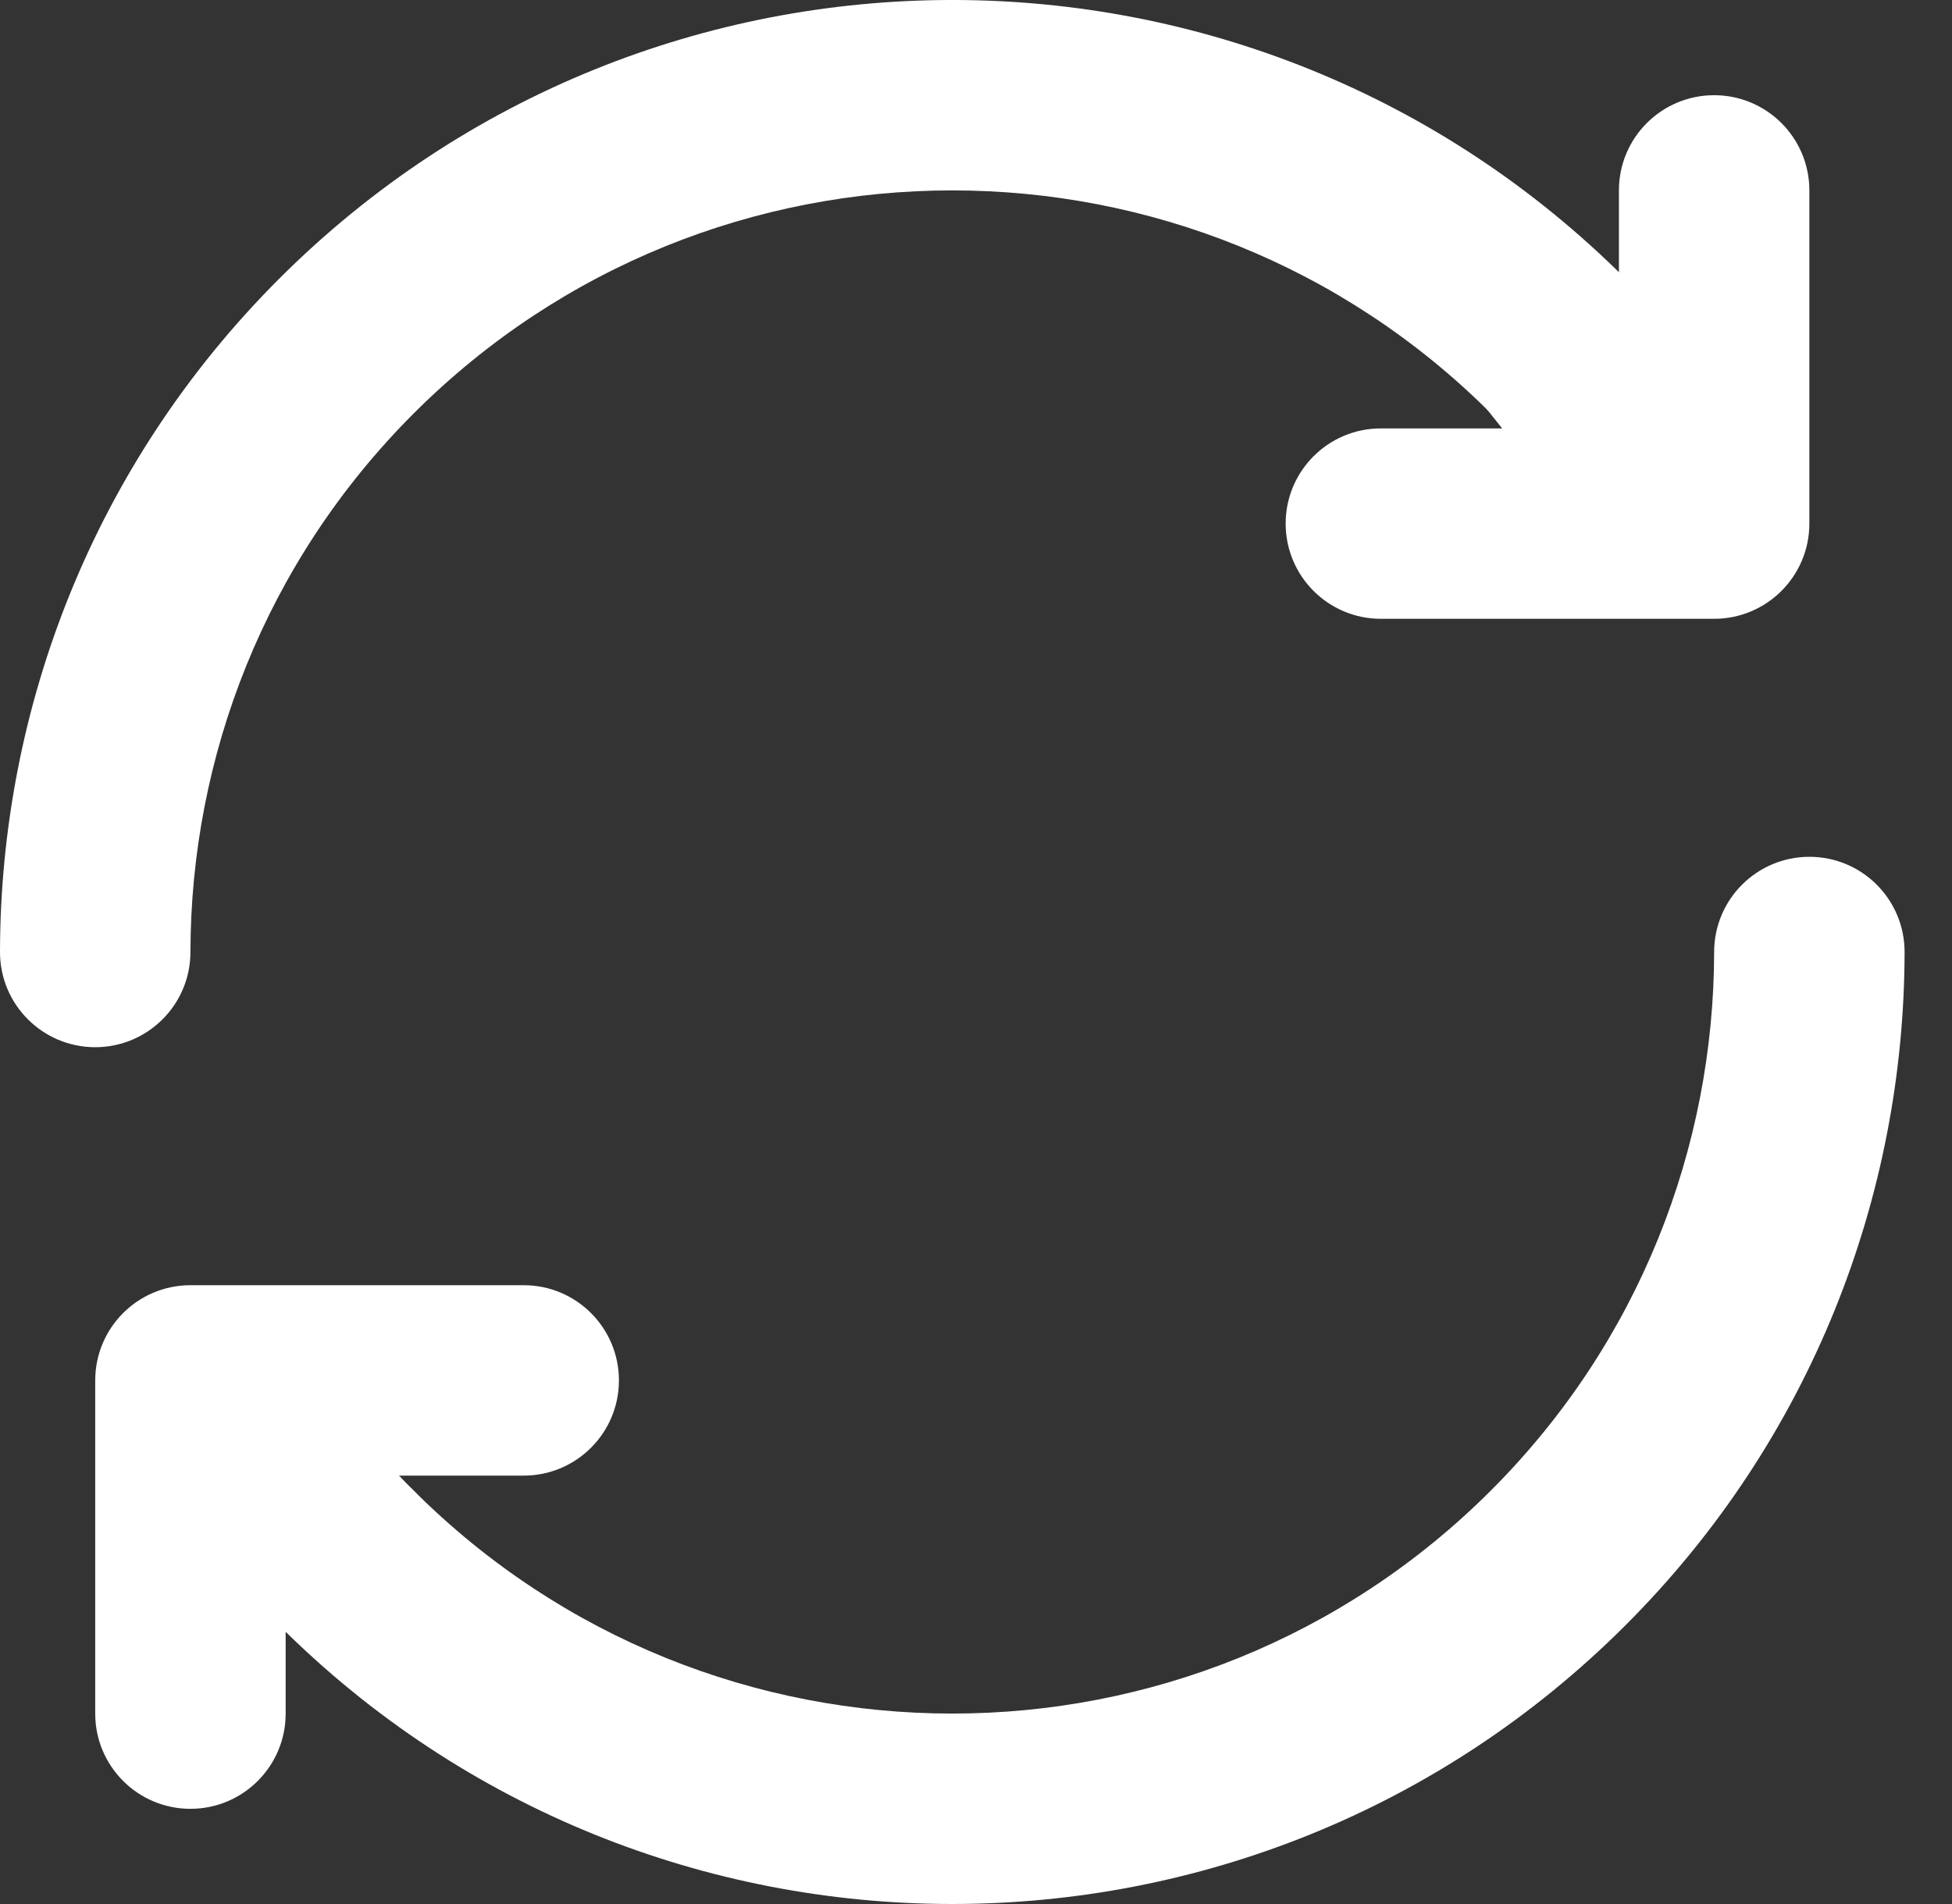 <svg width="41" height="40" viewBox="0 0 41 40" fill="none" xmlns="http://www.w3.org/2000/svg">
<rect x="0" y="0" width="41" height="40" fill="#333333" stroke="none"/>
<g clip-path="url(#clip0)">
<path fill-rule="evenodd" clip-rule="evenodd" d="M31.317 8.686C25.069 2.438 14.937 2.438 8.689 8.686C5.566 11.809 4.006 15.905 4 20.003C3.998 21.107 3.102 22.001 1.997 22C0.892 21.998 -0.002 21.101 2.36311e-06 19.997C0.008 14.889 1.956 9.763 5.861 5.858C13.671 -1.953 26.335 -1.953 34.145 5.858C34.926 6.639 34.926 7.905 34.145 8.686C33.364 9.467 32.098 9.467 31.317 8.686Z" fill="white"/>
<path fill-rule="evenodd" clip-rule="evenodd" d="M36.004 2C37.108 2 38.004 2.895 38.004 4V11C38.004 12.104 37.108 13 36.004 13H29.004C27.899 13 27.004 12.104 27.004 11C27.004 9.895 27.899 9 29.004 9H34.004V4C34.004 2.895 34.899 2 36.004 2Z" fill="white"/>
<path fill-rule="evenodd" clip-rule="evenodd" d="M31.167 8.517L34.147 5.857C35.239 6.95 36.174 8.137 36.959 9.393L33.698 11.699L31.167 8.517ZM38.008 18C39.112 18.001 40.006 18.898 40.004 20.003C39.997 25.111 38.049 30.237 34.144 34.142C26.334 41.952 13.669 41.952 5.859 34.142C5.078 33.361 5.078 32.094 5.859 31.313C6.64 30.532 7.907 30.532 8.688 31.313C14.936 37.561 25.067 37.561 31.315 31.313C34.438 28.191 35.998 24.095 36.004 19.997C36.006 18.892 36.903 17.998 38.008 18Z" fill="white"/>
<path fill-rule="evenodd" clip-rule="evenodd" d="M2 29C2 27.895 2.895 27 4 27H11C12.105 27 13 27.895 13 29C13 30.104 12.105 31 11 31H6V36C6 37.104 5.105 38 4 38C2.895 38 2 37.104 2 36V29Z" fill="white"/>
<path fill-rule="evenodd" clip-rule="evenodd" d="M3.682 27.85C4.619 27.264 5.853 27.549 6.438 28.485C7.067 29.491 7.814 30.44 8.687 31.314C9.468 32.094 9.468 33.361 8.687 34.142C7.906 34.923 6.64 34.923 5.859 34.142C4.766 33.049 3.832 31.862 3.046 30.606C2.461 29.669 2.745 28.435 3.682 27.85Z" fill="white"/>
</g>
<defs>
<clipPath id="clip0">
<rect width="40.004" height="39.999" fill="white"/>
</clipPath>
</defs>
</svg>
